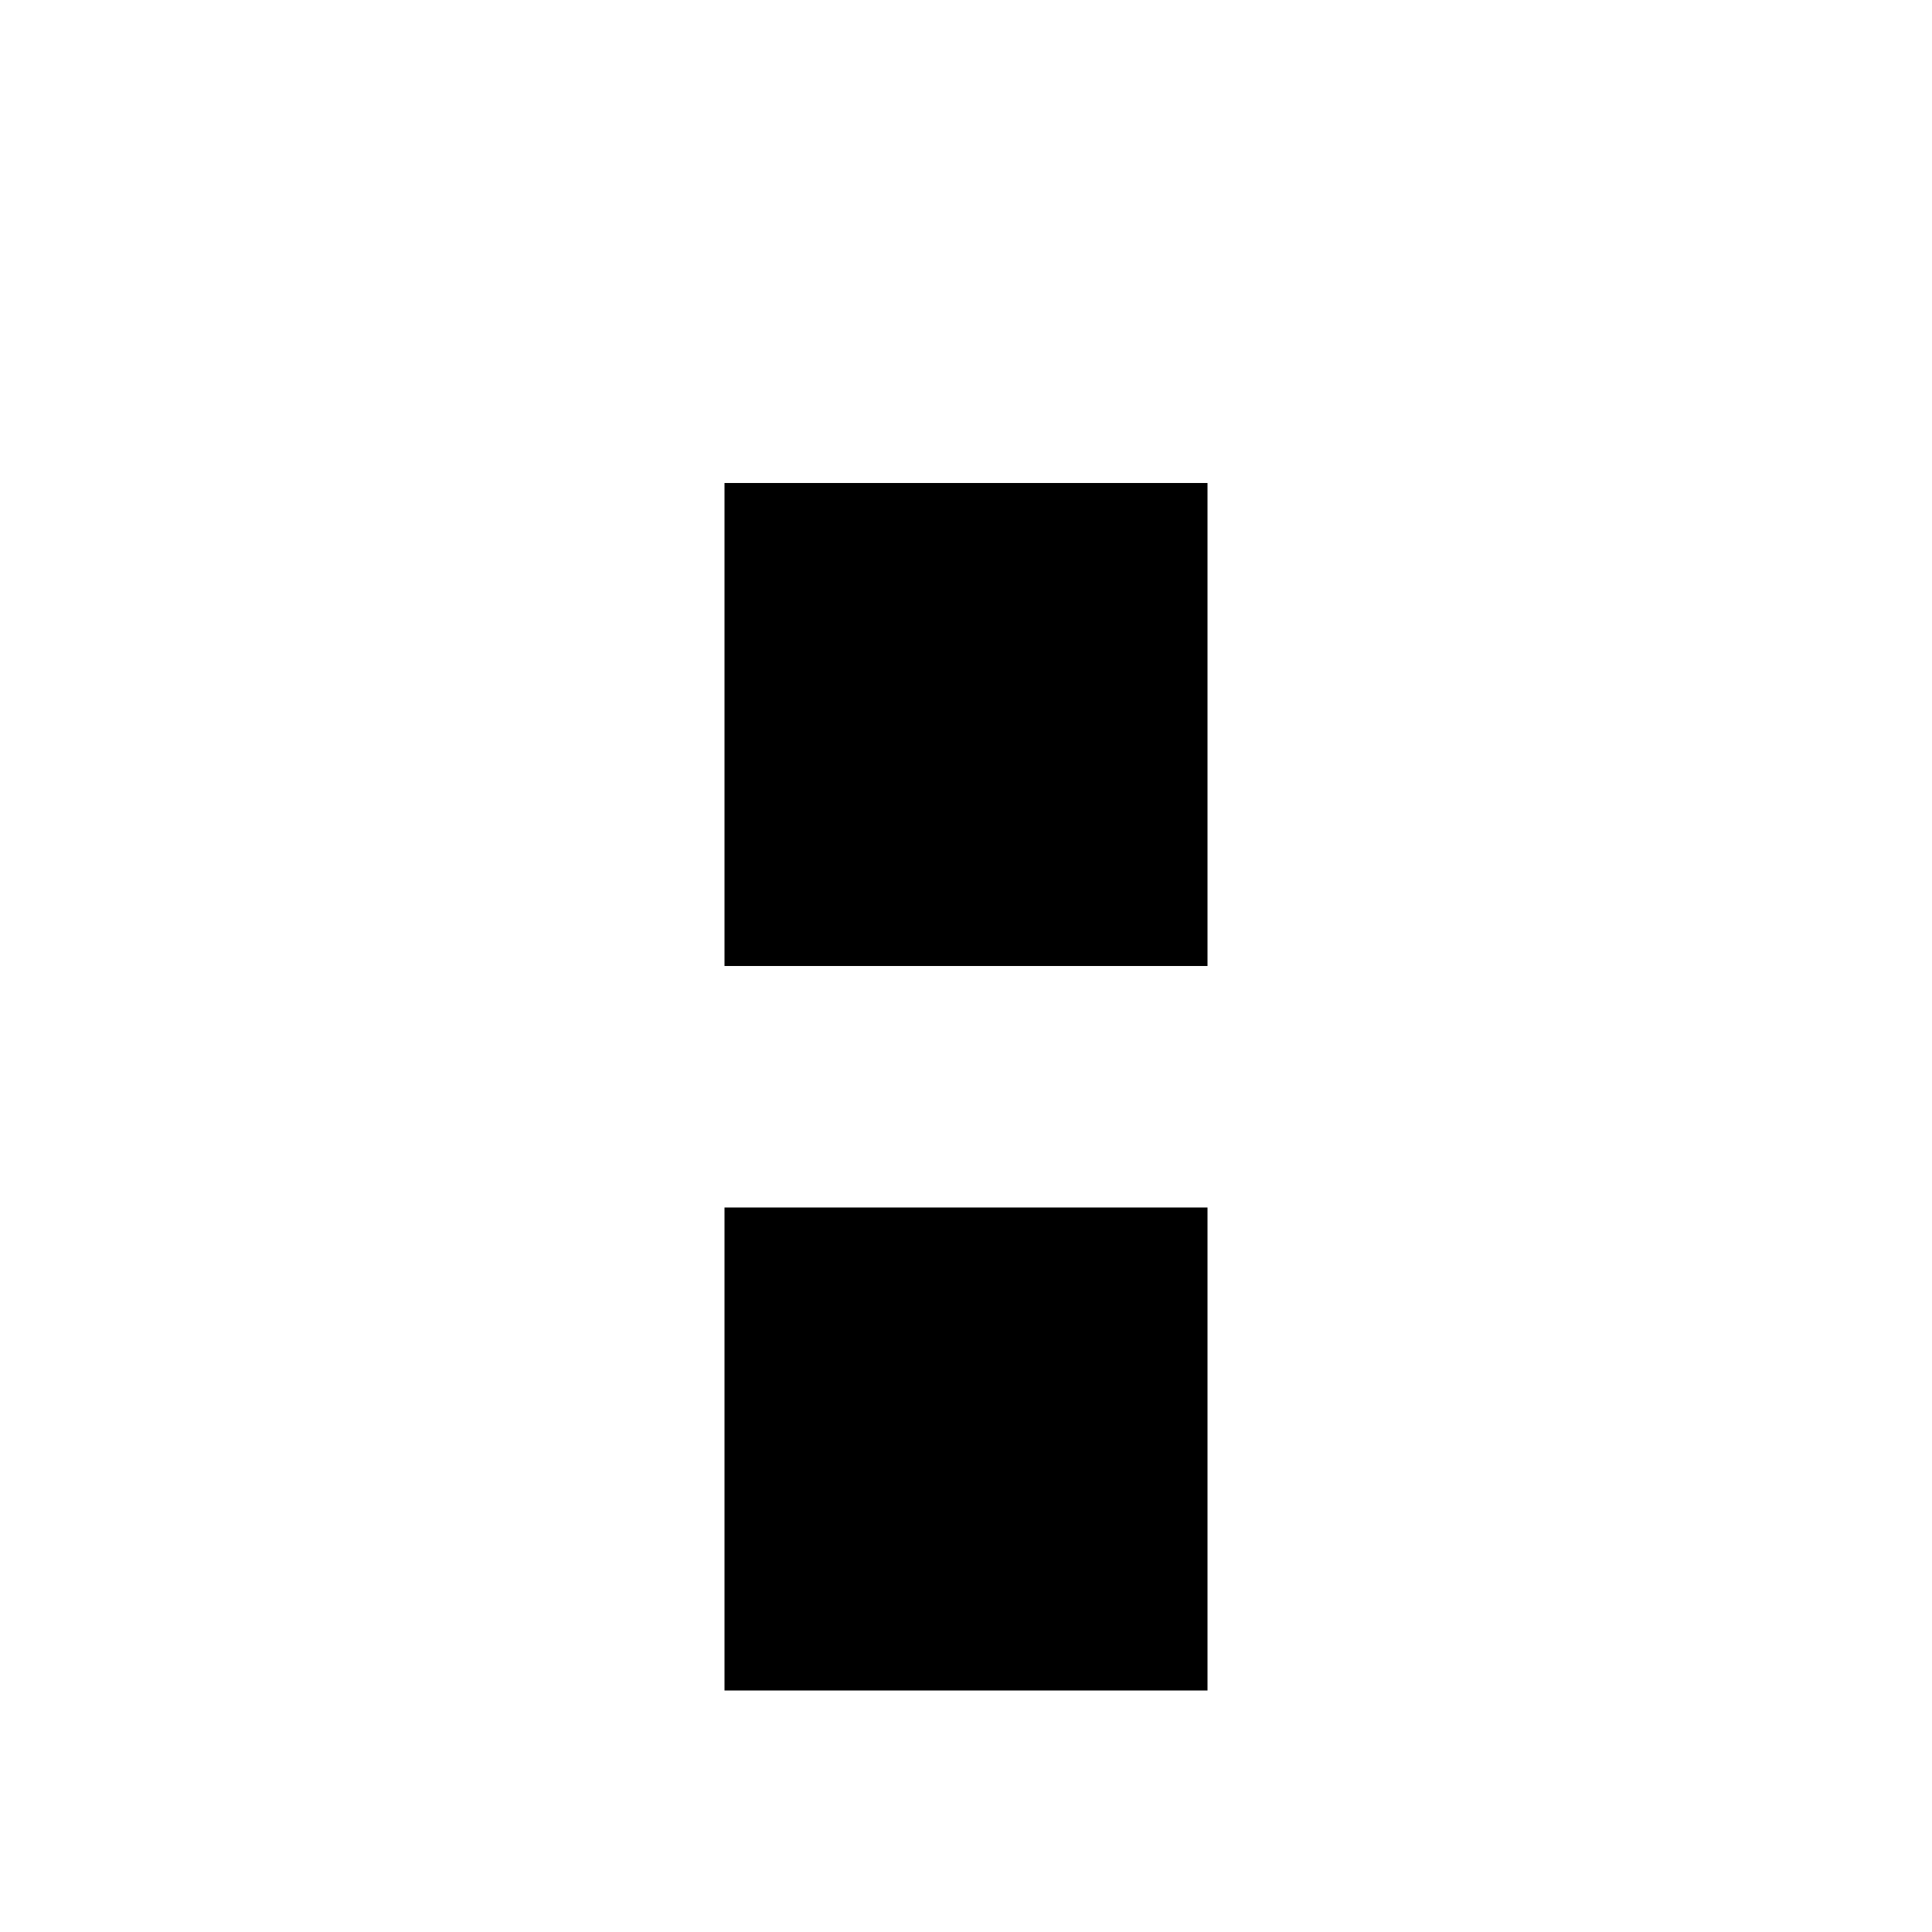<?xml version="1.0" standalone="no"?>
<!DOCTYPE svg PUBLIC "-//W3C//DTD SVG 20010904//EN"
 "http://www.w3.org/TR/2001/REC-SVG-20010904/DTD/svg10.dtd">
<svg version="1.0" xmlns="http://www.w3.org/2000/svg"
 width="32pt" height="32pt" viewBox="0 0 32 32"
 preserveAspectRatio="xMidYMid meet">
<g transform="translate(0,32) scale(1,-1)"
fill="#000000" stroke="none">
<path d="M12 20 l0 -4 4 0 4 0 0 4 0 4 -4 0 -4 0 0 -4z"/>
<path d="M12 8 l0 -4 4 0 4 0 0 4 0 4 -4 0 -4 0 0 -4z"/>
</g>
</svg>
